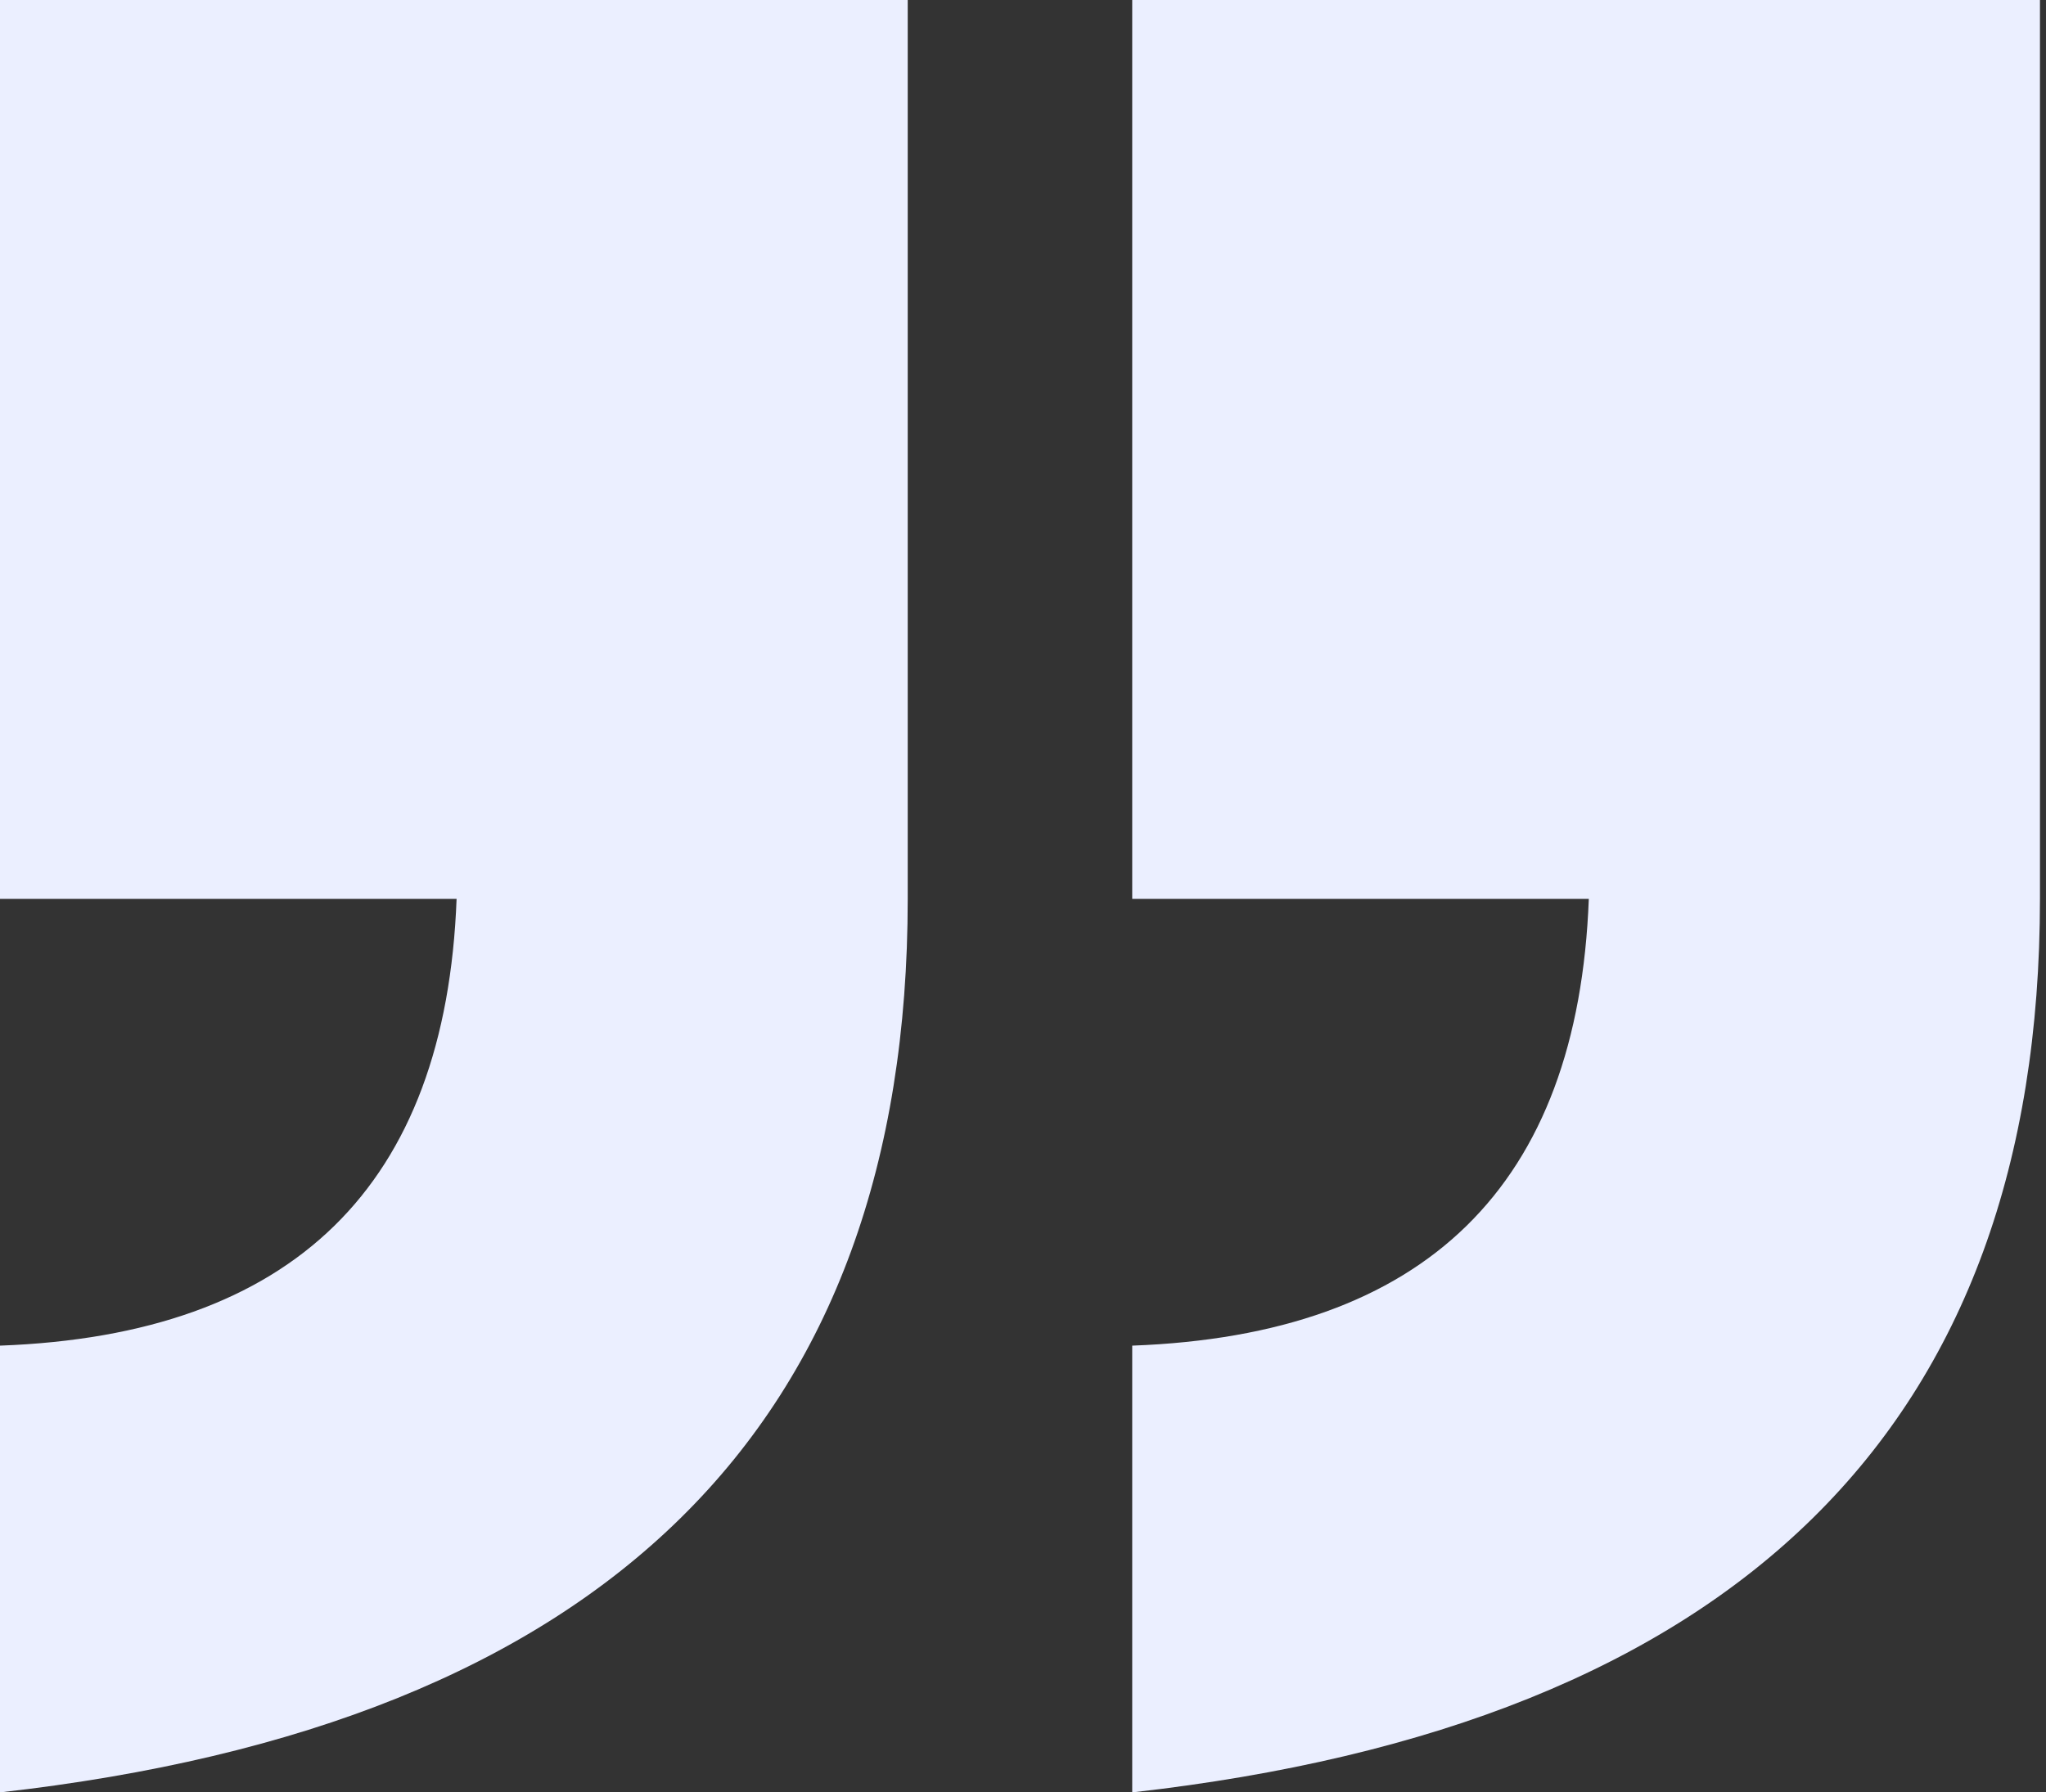 <svg width="105" height="92" viewBox="0 0 105 92" fill="none" xmlns="http://www.w3.org/2000/svg">
<rect x="0" y="0" width="105" height="92" fill="#333333" stroke="none"/>
<path id="&#226;&#128;&#157;" d="M0 0H46.584V46.138C46.584 73.213 31.056 88.501 0 92V69.069C15.063 68.516 22.874 60.873 23.432 46.138H0V0ZM58.105 0H104.69V46.138C104.69 73.213 89.162 88.501 58.105 92V69.069C73.168 68.516 80.979 60.873 81.537 46.138H58.105V0Z" fill="#EBEFFF"/>
</svg>
